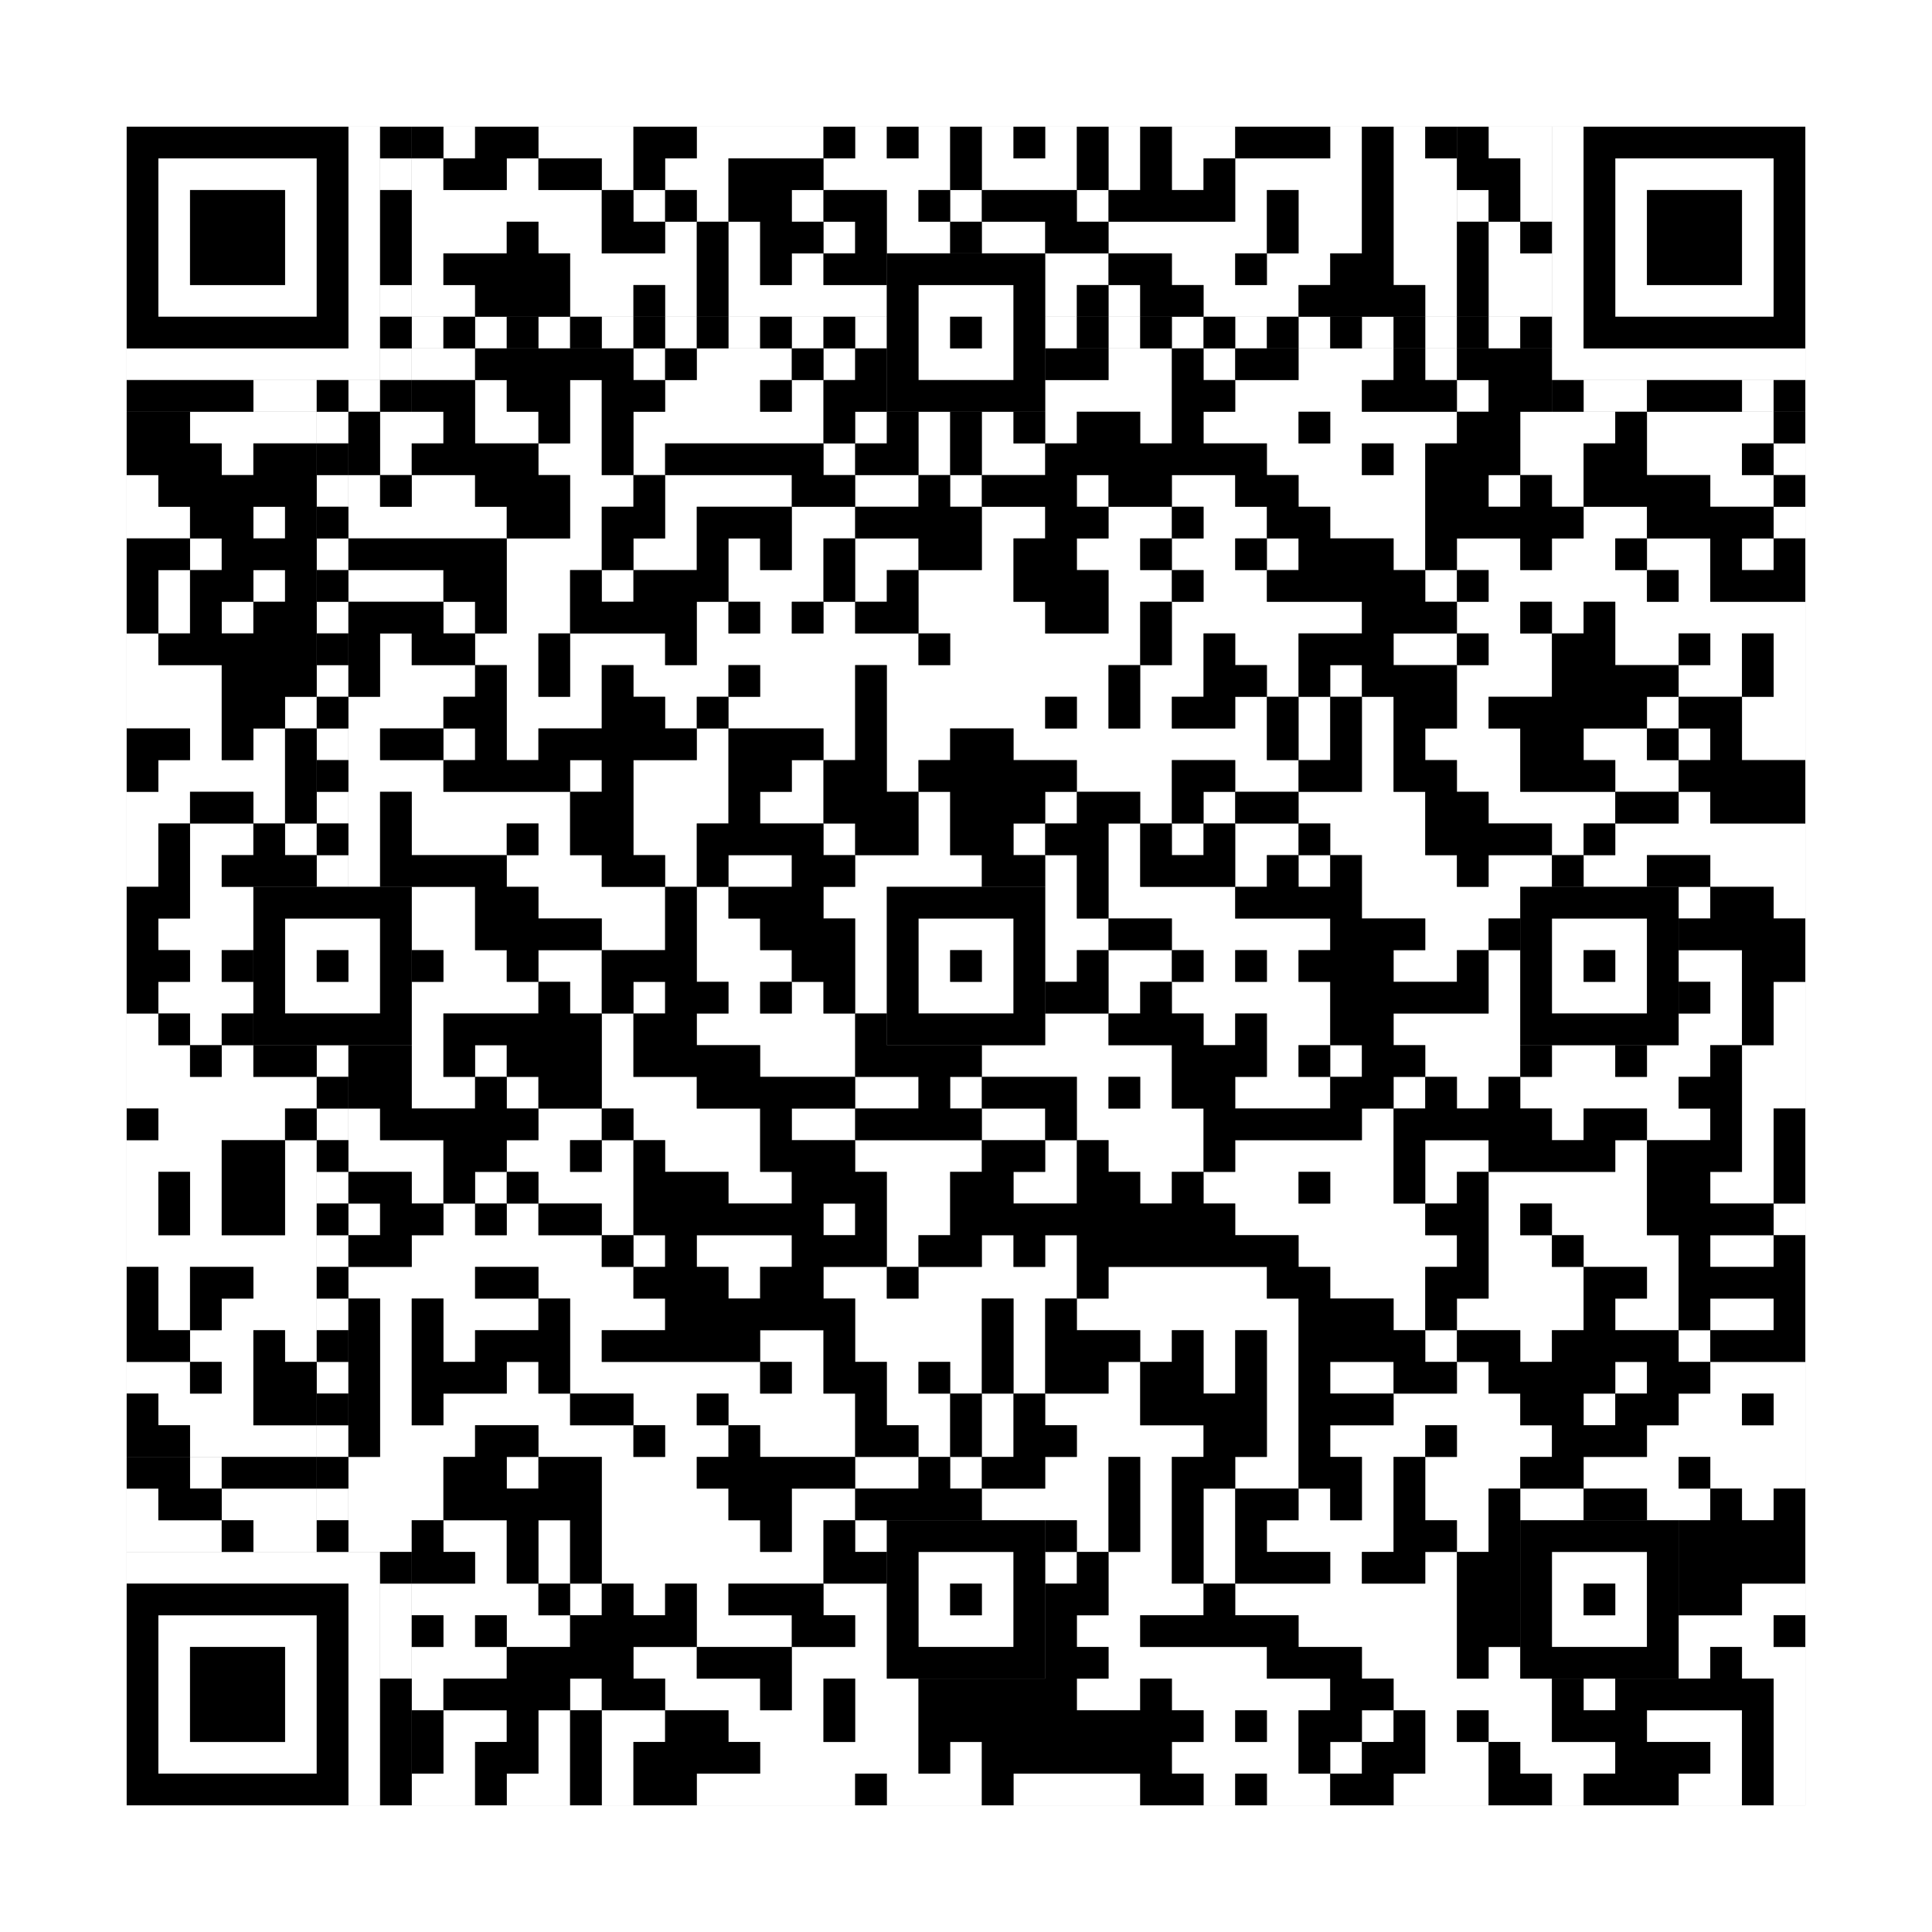 <svg xmlns="http://www.w3.org/2000/svg" version="1.1" width="305px" height="305px">
<rect width="100%" height="100%" fill="#808080" stroke="none"/>
<defs><style>rect{shape-rendering:crispEdges}</style></defs>
<path class="qr-4 " stroke="transparent" fill="#fff" fill-opacity="1" d="M70 20 h5 v5 h-5Z M85 20 h15 v5 h-15Z M110 20 h20 v5 h-20Z M135 20 h5 v5 h-5Z M145 20 h5 v5 h-5Z M155 20 h5 v5 h-5Z M165 20 h5 v5 h-5Z M175 20 h5 v5 h-5Z M185 20 h10 v5 h-10Z M210 20 h5 v5 h-5Z M220 20 h5 v5 h-5Z M65 25 h5 v5 h-5Z M80 25 h5 v5 h-5Z M95 25 h5 v5 h-5Z M105 25 h10 v5 h-10Z M130 25 h20 v5 h-20Z M155 25 h15 v5 h-15Z M175 25 h5 v5 h-5Z M185 25 h5 v5 h-5Z M195 25 h20 v5 h-20Z M220 25 h10 v5 h-10Z M65 30 h30 v5 h-30Z M100 30 h5 v5 h-5Z M110 30 h5 v5 h-5Z M125 30 h5 v5 h-5Z M140 30 h5 v5 h-5Z M150 30 h5 v5 h-5Z M170 30 h5 v5 h-5Z M195 30 h5 v5 h-5Z M205 30 h10 v5 h-10Z M220 30 h10 v5 h-10Z M65 35 h15 v5 h-15Z M85 35 h10 v5 h-10Z M105 35 h5 v5 h-5Z M115 35 h5 v5 h-5Z M130 35 h5 v5 h-5Z M140 35 h10 v5 h-10Z M155 35 h10 v5 h-10Z M175 35 h25 v5 h-25Z M205 35 h10 v5 h-10Z M220 35 h10 v5 h-10Z M65 40 h5 v5 h-5Z M90 40 h20 v5 h-20Z M115 40 h5 v5 h-5Z M125 40 h5 v5 h-5Z M165 40 h10 v5 h-10Z M185 40 h10 v5 h-10Z M200 40 h10 v5 h-10Z M220 40 h10 v5 h-10Z M65 45 h10 v5 h-10Z M90 45 h10 v5 h-10Z M105 45 h5 v5 h-5Z M115 45 h25 v5 h-25Z M165 45 h5 v5 h-5Z M175 45 h5 v5 h-5Z M190 45 h15 v5 h-15Z M225 45 h5 v5 h-5Z M65 55 h10 v5 h-10Z M100 55 h5 v5 h-5Z M110 55 h15 v5 h-15Z M130 55 h5 v5 h-5Z M175 55 h10 v5 h-10Z M190 55 h5 v5 h-5Z M205 55 h15 v5 h-15Z M225 55 h5 v5 h-5Z M75 60 h5 v5 h-5Z M90 60 h5 v5 h-5Z M105 60 h15 v5 h-15Z M125 60 h5 v5 h-5Z M165 60 h20 v5 h-20Z M195 60 h20 v5 h-20Z M230 60 h5 v5 h-5Z M30 65 h20 v5 h-20Z M60 65 h10 v5 h-10Z M75 65 h10 v5 h-10Z M90 65 h5 v5 h-5Z M100 65 h30 v5 h-30Z M135 65 h5 v5 h-5Z M145 65 h5 v5 h-5Z M155 65 h5 v5 h-5Z M165 65 h5 v5 h-5Z M180 65 h5 v5 h-5Z M190 65 h15 v5 h-15Z M210 65 h20 v5 h-20Z M240 65 h15 v5 h-15Z M260 65 h20 v5 h-20Z M35 70 h5 v5 h-5Z M60 70 h5 v5 h-5Z M85 70 h10 v5 h-10Z M100 70 h5 v5 h-5Z M130 70 h5 v5 h-5Z M145 70 h5 v5 h-5Z M155 70 h10 v5 h-10Z M200 70 h15 v5 h-15Z M220 70 h5 v5 h-5Z M240 70 h10 v5 h-10Z M260 70 h15 v5 h-15Z M280 70 h5 v5 h-5Z M20 75 h5 v5 h-5Z M55 75 h5 v5 h-5Z M65 75 h10 v5 h-10Z M90 75 h10 v5 h-10Z M105 75 h20 v5 h-20Z M135 75 h10 v5 h-10Z M150 75 h5 v5 h-5Z M170 75 h5 v5 h-5Z M185 75 h10 v5 h-10Z M205 75 h20 v5 h-20Z M235 75 h5 v5 h-5Z M245 75 h5 v5 h-5Z M270 75 h10 v5 h-10Z M20 80 h10 v5 h-10Z M40 80 h5 v5 h-5Z M55 80 h25 v5 h-25Z M90 80 h5 v5 h-5Z M105 80 h5 v5 h-5Z M125 80 h10 v5 h-10Z M155 80 h10 v5 h-10Z M175 80 h10 v5 h-10Z M190 80 h10 v5 h-10Z M210 80 h15 v5 h-15Z M250 80 h10 v5 h-10Z M280 80 h5 v5 h-5Z M30 85 h5 v5 h-5Z M80 85 h15 v5 h-15Z M100 85 h10 v5 h-10Z M115 85 h5 v5 h-5Z M125 85 h5 v5 h-5Z M135 85 h10 v5 h-10Z M155 85 h5 v5 h-5Z M170 85 h10 v5 h-10Z M185 85 h10 v5 h-10Z M200 85 h5 v5 h-5Z M220 85 h5 v5 h-5Z M230 85 h10 v5 h-10Z M245 85 h10 v5 h-10Z M260 85 h10 v5 h-10Z M275 85 h5 v5 h-5Z M25 90 h5 v5 h-5Z M40 90 h5 v5 h-5Z M55 90 h15 v5 h-15Z M80 90 h10 v5 h-10Z M95 90 h5 v5 h-5Z M115 90 h15 v5 h-15Z M135 90 h5 v5 h-5Z M145 90 h15 v5 h-15Z M175 90 h10 v5 h-10Z M190 90 h10 v5 h-10Z M225 90 h5 v5 h-5Z M235 90 h25 v5 h-25Z M265 90 h5 v5 h-5Z M25 95 h5 v5 h-5Z M35 95 h5 v5 h-5Z M70 95 h5 v5 h-5Z M80 95 h10 v5 h-10Z M110 95 h5 v5 h-5Z M120 95 h5 v5 h-5Z M130 95 h5 v5 h-5Z M145 95 h20 v5 h-20Z M175 95 h5 v5 h-5Z M185 95 h30 v5 h-30Z M230 95 h10 v5 h-10Z M245 95 h5 v5 h-5Z M255 95 h30 v5 h-30Z M20 100 h5 v5 h-5Z M60 100 h5 v5 h-5Z M75 100 h10 v5 h-10Z M90 100 h15 v5 h-15Z M110 100 h35 v5 h-35Z M150 100 h30 v5 h-30Z M185 100 h5 v5 h-5Z M195 100 h10 v5 h-10Z M220 100 h10 v5 h-10Z M235 100 h10 v5 h-10Z M255 100 h10 v5 h-10Z M270 100 h5 v5 h-5Z M280 100 h5 v5 h-5Z M20 105 h15 v5 h-15Z M60 105 h15 v5 h-15Z M80 105 h5 v5 h-5Z M90 105 h5 v5 h-5Z M100 105 h15 v5 h-15Z M120 105 h15 v5 h-15Z M140 105 h35 v5 h-35Z M180 105 h10 v5 h-10Z M200 105 h5 v5 h-5Z M210 105 h5 v5 h-5Z M230 105 h15 v5 h-15Z M265 105 h10 v5 h-10Z M280 105 h5 v5 h-5Z M20 110 h15 v5 h-15Z M45 110 h5 v5 h-5Z M55 110 h15 v5 h-15Z M80 110 h15 v5 h-15Z M105 110 h5 v5 h-5Z M115 110 h20 v5 h-20Z M140 110 h25 v5 h-25Z M170 110 h5 v5 h-5Z M180 110 h5 v5 h-5Z M195 110 h5 v5 h-5Z M205 110 h5 v5 h-5Z M215 110 h5 v5 h-5Z M230 110 h5 v5 h-5Z M260 110 h5 v5 h-5Z M275 110 h10 v5 h-10Z M30 115 h5 v5 h-5Z M40 115 h5 v5 h-5Z M55 115 h5 v5 h-5Z M70 115 h5 v5 h-5Z M80 115 h5 v5 h-5Z M110 115 h5 v5 h-5Z M130 115 h5 v5 h-5Z M140 115 h10 v5 h-10Z M160 115 h40 v5 h-40Z M205 115 h5 v5 h-5Z M215 115 h5 v5 h-5Z M225 115 h15 v5 h-15Z M250 115 h10 v5 h-10Z M265 115 h5 v5 h-5Z M275 115 h10 v5 h-10Z M25 120 h20 v5 h-20Z M55 120 h15 v5 h-15Z M90 120 h5 v5 h-5Z M100 120 h15 v5 h-15Z M125 120 h5 v5 h-5Z M140 120 h5 v5 h-5Z M170 120 h15 v5 h-15Z M195 120 h10 v5 h-10Z M215 120 h5 v5 h-5Z M230 120 h10 v5 h-10Z M255 120 h10 v5 h-10Z M20 125 h10 v5 h-10Z M40 125 h5 v5 h-5Z M55 125 h5 v5 h-5Z M65 125 h25 v5 h-25Z M100 125 h15 v5 h-15Z M120 125 h10 v5 h-10Z M145 125 h5 v5 h-5Z M165 125 h5 v5 h-5Z M180 125 h5 v5 h-5Z M190 125 h5 v5 h-5Z M205 125 h20 v5 h-20Z M235 125 h20 v5 h-20Z M265 125 h5 v5 h-5Z M20 130 h5 v5 h-5Z M30 130 h10 v5 h-10Z M45 130 h5 v5 h-5Z M55 130 h5 v5 h-5Z M65 130 h15 v5 h-15Z M85 130 h5 v5 h-5Z M100 130 h10 v5 h-10Z M130 130 h5 v5 h-5Z M145 130 h5 v5 h-5Z M160 130 h5 v5 h-5Z M175 130 h5 v5 h-5Z M185 130 h5 v5 h-5Z M195 130 h10 v5 h-10Z M210 130 h15 v5 h-15Z M245 130 h5 v5 h-5Z M255 130 h30 v5 h-30Z M20 135 h5 v5 h-5Z M30 135 h5 v5 h-5Z M55 135 h5 v5 h-5Z M80 135 h15 v5 h-15Z M105 135 h5 v5 h-5Z M115 135 h10 v5 h-10Z M135 135 h20 v5 h-20Z M165 135 h5 v5 h-5Z M175 135 h5 v5 h-5Z M195 135 h5 v5 h-5Z M205 135 h5 v5 h-5Z M215 135 h15 v5 h-15Z M235 135 h10 v5 h-10Z M250 135 h10 v5 h-10Z M270 135 h15 v5 h-15Z M30 140 h10 v5 h-10Z M65 140 h10 v5 h-10Z M85 140 h20 v5 h-20Z M110 140 h5 v5 h-5Z M130 140 h10 v5 h-10Z M165 140 h5 v5 h-5Z M175 140 h20 v5 h-20Z M215 140 h25 v5 h-25Z M265 140 h5 v5 h-5Z M280 140 h5 v5 h-5Z M25 145 h15 v5 h-15Z M65 145 h10 v5 h-10Z M95 145 h10 v5 h-10Z M110 145 h10 v5 h-10Z M135 145 h5 v5 h-5Z M165 145 h10 v5 h-10Z M185 145 h25 v5 h-25Z M225 145 h10 v5 h-10Z M30 150 h5 v5 h-5Z M70 150 h10 v5 h-10Z M85 150 h10 v5 h-10Z M110 150 h15 v5 h-15Z M135 150 h5 v5 h-5Z M165 150 h5 v5 h-5Z M175 150 h10 v5 h-10Z M190 150 h5 v5 h-5Z M200 150 h5 v5 h-5Z M220 150 h10 v5 h-10Z M235 150 h5 v5 h-5Z M265 150 h10 v5 h-10Z M25 155 h15 v5 h-15Z M65 155 h20 v5 h-20Z M90 155 h5 v5 h-5Z M100 155 h5 v5 h-5Z M115 155 h5 v5 h-5Z M125 155 h5 v5 h-5Z M135 155 h5 v5 h-5Z M175 155 h5 v5 h-5Z M185 155 h25 v5 h-25Z M235 155 h5 v5 h-5Z M270 155 h5 v5 h-5Z M280 155 h5 v5 h-5Z M20 160 h5 v5 h-5Z M30 160 h5 v5 h-5Z M65 160 h5 v5 h-5Z M95 160 h5 v5 h-5Z M110 160 h25 v5 h-25Z M165 160 h10 v5 h-10Z M190 160 h5 v5 h-5Z M200 160 h10 v5 h-10Z M220 160 h20 v5 h-20Z M265 160 h10 v5 h-10Z M280 160 h5 v5 h-5Z M20 165 h10 v5 h-10Z M35 165 h5 v5 h-5Z M65 165 h5 v5 h-5Z M75 165 h5 v5 h-5Z M95 165 h5 v5 h-5Z M120 165 h15 v5 h-15Z M155 165 h30 v5 h-30Z M200 165 h5 v5 h-5Z M210 165 h5 v5 h-5Z M225 165 h15 v5 h-15Z M245 165 h10 v5 h-10Z M260 165 h10 v5 h-10Z M275 165 h10 v5 h-10Z M20 170 h30 v5 h-30Z M65 170 h10 v5 h-10Z M80 170 h5 v5 h-5Z M95 170 h15 v5 h-15Z M135 170 h10 v5 h-10Z M150 170 h5 v5 h-5Z M170 170 h5 v5 h-5Z M180 170 h5 v5 h-5Z M195 170 h15 v5 h-15Z M220 170 h5 v5 h-5Z M230 170 h5 v5 h-5Z M240 170 h25 v5 h-25Z M275 170 h10 v5 h-10Z M25 175 h20 v5 h-20Z M55 175 h5 v5 h-5Z M85 175 h10 v5 h-10Z M100 175 h20 v5 h-20Z M125 175 h10 v5 h-10Z M155 175 h10 v5 h-10Z M170 175 h20 v5 h-20Z M215 175 h5 v5 h-5Z M245 175 h5 v5 h-5Z M260 175 h10 v5 h-10Z M275 175 h5 v5 h-5Z M20 180 h15 v5 h-15Z M45 180 h5 v5 h-5Z M55 180 h15 v5 h-15Z M80 180 h10 v5 h-10Z M95 180 h5 v5 h-5Z M105 180 h15 v5 h-15Z M135 180 h20 v5 h-20Z M165 180 h5 v5 h-5Z M175 180 h15 v5 h-15Z M195 180 h25 v5 h-25Z M225 180 h10 v5 h-10Z M255 180 h5 v5 h-5Z M275 180 h5 v5 h-5Z M20 185 h5 v5 h-5Z M30 185 h5 v5 h-5Z M45 185 h5 v5 h-5Z M65 185 h5 v5 h-5Z M75 185 h5 v5 h-5Z M85 185 h15 v5 h-15Z M115 185 h10 v5 h-10Z M140 185 h10 v5 h-10Z M160 185 h10 v5 h-10Z M180 185 h5 v5 h-5Z M190 185 h15 v5 h-15Z M210 185 h10 v5 h-10Z M225 185 h5 v5 h-5Z M235 185 h25 v5 h-25Z M270 185 h10 v5 h-10Z M20 190 h5 v5 h-5Z M30 190 h5 v5 h-5Z M45 190 h5 v5 h-5Z M55 190 h5 v5 h-5Z M70 190 h5 v5 h-5Z M80 190 h5 v5 h-5Z M95 190 h5 v5 h-5Z M130 190 h5 v5 h-5Z M140 190 h10 v5 h-10Z M195 190 h30 v5 h-30Z M235 190 h5 v5 h-5Z M245 190 h15 v5 h-15Z M280 190 h5 v5 h-5Z M20 195 h30 v5 h-30Z M65 195 h30 v5 h-30Z M100 195 h5 v5 h-5Z M110 195 h15 v5 h-15Z M140 195 h5 v5 h-5Z M155 195 h5 v5 h-5Z M165 195 h5 v5 h-5Z M205 195 h25 v5 h-25Z M235 195 h10 v5 h-10Z M250 195 h15 v5 h-15Z M270 195 h10 v5 h-10Z M25 200 h5 v5 h-5Z M40 200 h10 v5 h-10Z M55 200 h20 v5 h-20Z M85 200 h15 v5 h-15Z M115 200 h5 v5 h-5Z M130 200 h10 v5 h-10Z M145 200 h25 v5 h-25Z M175 200 h25 v5 h-25Z M210 200 h15 v5 h-15Z M235 200 h15 v5 h-15Z M260 200 h5 v5 h-5Z M25 205 h5 v5 h-5Z M35 205 h15 v5 h-15Z M60 205 h5 v5 h-5Z M70 205 h15 v5 h-15Z M90 205 h15 v5 h-15Z M135 205 h20 v5 h-20Z M160 205 h5 v5 h-5Z M170 205 h35 v5 h-35Z M220 205 h5 v5 h-5Z M230 205 h20 v5 h-20Z M255 205 h10 v5 h-10Z M270 205 h10 v5 h-10Z M30 210 h10 v5 h-10Z M45 210 h5 v5 h-5Z M60 210 h5 v5 h-5Z M70 210 h5 v5 h-5Z M90 210 h5 v5 h-5Z M120 210 h10 v5 h-10Z M135 210 h20 v5 h-20Z M160 210 h5 v5 h-5Z M180 210 h5 v5 h-5Z M190 210 h5 v5 h-5Z M200 210 h5 v5 h-5Z M225 210 h5 v5 h-5Z M240 210 h5 v5 h-5Z M265 210 h5 v5 h-5Z M20 215 h10 v5 h-10Z M35 215 h5 v5 h-5Z M60 215 h5 v5 h-5Z M80 215 h5 v5 h-5Z M90 215 h30 v5 h-30Z M125 215 h5 v5 h-5Z M140 215 h5 v5 h-5Z M150 215 h5 v5 h-5Z M160 215 h5 v5 h-5Z M175 215 h5 v5 h-5Z M190 215 h5 v5 h-5Z M200 215 h5 v5 h-5Z M210 215 h10 v5 h-10Z M230 215 h5 v5 h-5Z M255 215 h5 v5 h-5Z M270 215 h15 v5 h-15Z M25 220 h15 v5 h-15Z M60 220 h5 v5 h-5Z M70 220 h20 v5 h-20Z M100 220 h10 v5 h-10Z M115 220 h20 v5 h-20Z M140 220 h10 v5 h-10Z M155 220 h5 v5 h-5Z M165 220 h15 v5 h-15Z M200 220 h5 v5 h-5Z M220 220 h20 v5 h-20Z M250 220 h5 v5 h-5Z M265 220 h10 v5 h-10Z M280 220 h5 v5 h-5Z M30 225 h20 v5 h-20Z M60 225 h15 v5 h-15Z M85 225 h15 v5 h-15Z M105 225 h10 v5 h-10Z M120 225 h15 v5 h-15Z M145 225 h5 v5 h-5Z M155 225 h5 v5 h-5Z M170 225 h20 v5 h-20Z M200 225 h5 v5 h-5Z M210 225 h15 v5 h-15Z M230 225 h15 v5 h-15Z M260 225 h25 v5 h-25Z M55 230 h15 v5 h-15Z M80 230 h5 v5 h-5Z M95 230 h15 v5 h-15Z M135 230 h10 v5 h-10Z M150 230 h5 v5 h-5Z M165 230 h10 v5 h-10Z M180 230 h5 v5 h-5Z M195 230 h10 v5 h-10Z M215 230 h5 v5 h-5Z M225 230 h15 v5 h-15Z M250 230 h15 v5 h-15Z M270 230 h15 v5 h-15Z M55 235 h15 v5 h-15Z M95 235 h20 v5 h-20Z M125 235 h10 v5 h-10Z M155 235 h20 v5 h-20Z M180 235 h5 v5 h-5Z M190 235 h5 v5 h-5Z M205 235 h5 v5 h-5Z M215 235 h5 v5 h-5Z M225 235 h10 v5 h-10Z M240 235 h10 v5 h-10Z M260 235 h10 v5 h-10Z M275 235 h5 v5 h-5Z M55 240 h10 v5 h-10Z M70 240 h10 v5 h-10Z M85 240 h5 v5 h-5Z M95 240 h25 v5 h-25Z M125 240 h5 v5 h-5Z M135 240 h5 v5 h-5Z M170 240 h5 v5 h-5Z M180 240 h5 v5 h-5Z M190 240 h5 v5 h-5Z M200 240 h20 v5 h-20Z M230 240 h5 v5 h-5Z M75 245 h5 v5 h-5Z M85 245 h5 v5 h-5Z M95 245 h35 v5 h-35Z M165 245 h5 v5 h-5Z M175 245 h10 v5 h-10Z M190 245 h5 v5 h-5Z M210 245 h5 v5 h-5Z M225 245 h5 v5 h-5Z M65 250 h20 v5 h-20Z M90 250 h5 v5 h-5Z M100 250 h5 v5 h-5Z M110 250 h5 v5 h-5Z M130 250 h10 v5 h-10Z M175 250 h15 v5 h-15Z M195 250 h35 v5 h-35Z M275 250 h10 v5 h-10Z M70 255 h5 v5 h-5Z M80 255 h10 v5 h-10Z M110 255 h15 v5 h-15Z M135 255 h5 v5 h-5Z M170 255 h10 v5 h-10Z M205 255 h25 v5 h-25Z M265 255 h15 v5 h-15Z M65 260 h15 v5 h-15Z M100 260 h10 v5 h-10Z M125 260 h15 v5 h-15Z M175 260 h25 v5 h-25Z M215 260 h15 v5 h-15Z M235 260 h5 v5 h-5Z M265 260 h5 v5 h-5Z M275 260 h10 v5 h-10Z M65 265 h5 v5 h-5Z M90 265 h5 v5 h-5Z M105 265 h15 v5 h-15Z M125 265 h5 v5 h-5Z M135 265 h10 v5 h-10Z M170 265 h10 v5 h-10Z M185 265 h25 v5 h-25Z M220 265 h25 v5 h-25Z M250 265 h5 v5 h-5Z M280 265 h5 v5 h-5Z M70 270 h10 v5 h-10Z M85 270 h5 v5 h-5Z M95 270 h10 v5 h-10Z M115 270 h15 v5 h-15Z M135 270 h10 v5 h-10Z M190 270 h5 v5 h-5Z M200 270 h5 v5 h-5Z M215 270 h5 v5 h-5Z M225 270 h5 v5 h-5Z M235 270 h10 v5 h-10Z M260 270 h15 v5 h-15Z M280 270 h5 v5 h-5Z M70 275 h5 v5 h-5Z M85 275 h5 v5 h-5Z M95 275 h5 v5 h-5Z M120 275 h25 v5 h-25Z M150 275 h5 v5 h-5Z M185 275 h20 v5 h-20Z M210 275 h5 v5 h-5Z M225 275 h10 v5 h-10Z M240 275 h15 v5 h-15Z M270 275 h5 v5 h-5Z M280 275 h5 v5 h-5Z M65 280 h10 v5 h-10Z M80 280 h10 v5 h-10Z M95 280 h5 v5 h-5Z M110 280 h25 v5 h-25Z M140 280 h15 v5 h-15Z M160 280 h20 v5 h-20Z M190 280 h5 v5 h-5Z M200 280 h10 v5 h-10Z M220 280 h15 v5 h-15Z M245 280 h5 v5 h-5Z M265 280 h10 v5 h-10Z M280 280 h5 v5 h-5Z " /><path class="qr-6 " stroke="transparent" fill="#fff" fill-opacity="1" d="M25 25 h25 v5 h-25Z M255 25 h25 v5 h-25Z M25 30 h5 v5 h-5Z M45 30 h5 v5 h-5Z M255 30 h5 v5 h-5Z M275 30 h5 v5 h-5Z M25 35 h5 v5 h-5Z M45 35 h5 v5 h-5Z M255 35 h5 v5 h-5Z M275 35 h5 v5 h-5Z M25 40 h5 v5 h-5Z M45 40 h5 v5 h-5Z M255 40 h5 v5 h-5Z M275 40 h5 v5 h-5Z M25 45 h25 v5 h-25Z M255 45 h25 v5 h-25Z M25 255 h25 v5 h-25Z M25 260 h5 v5 h-5Z M45 260 h5 v5 h-5Z M25 265 h5 v5 h-5Z M45 265 h5 v5 h-5Z M25 270 h5 v5 h-5Z M45 270 h5 v5 h-5Z M25 275 h25 v5 h-25Z " /><path class="qr-8 " stroke="transparent" fill="#fff" fill-opacity="1" d="M55 20 h5 v5 h-5Z M245 20 h5 v5 h-5Z M55 25 h5 v5 h-5Z M245 25 h5 v5 h-5Z M55 30 h5 v5 h-5Z M245 30 h5 v5 h-5Z M55 35 h5 v5 h-5Z M245 35 h5 v5 h-5Z M55 40 h5 v5 h-5Z M245 40 h5 v5 h-5Z M55 45 h5 v5 h-5Z M245 45 h5 v5 h-5Z M55 50 h5 v5 h-5Z M245 50 h5 v5 h-5Z M20 55 h40 v5 h-40Z M245 55 h40 v5 h-40Z M20 245 h40 v5 h-40Z M55 250 h5 v5 h-5Z M55 255 h5 v5 h-5Z M55 260 h5 v5 h-5Z M55 265 h5 v5 h-5Z M55 270 h5 v5 h-5Z M55 275 h5 v5 h-5Z M55 280 h5 v5 h-5Z " /><path class="qr-10 " stroke="transparent" fill="#fff" fill-opacity="1" d="M145 45 h15 v5 h-15Z M145 50 h5 v5 h-5Z M155 50 h5 v5 h-5Z M145 55 h15 v5 h-15Z M45 145 h15 v5 h-15Z M145 145 h15 v5 h-15Z M245 145 h15 v5 h-15Z M45 150 h5 v5 h-5Z M55 150 h5 v5 h-5Z M145 150 h5 v5 h-5Z M155 150 h5 v5 h-5Z M245 150 h5 v5 h-5Z M255 150 h5 v5 h-5Z M45 155 h15 v5 h-15Z M145 155 h15 v5 h-15Z M245 155 h15 v5 h-15Z M145 245 h15 v5 h-15Z M245 245 h15 v5 h-15Z M145 250 h5 v5 h-5Z M155 250 h5 v5 h-5Z M245 250 h5 v5 h-5Z M255 250 h5 v5 h-5Z M145 255 h15 v5 h-15Z M245 255 h15 v5 h-15Z " /><path class="qr-12 " stroke="transparent" fill="#fff" fill-opacity="1" d="M65 50 h5 v5 h-5Z M75 50 h5 v5 h-5Z M85 50 h5 v5 h-5Z M95 50 h5 v5 h-5Z M105 50 h5 v5 h-5Z M115 50 h5 v5 h-5Z M125 50 h5 v5 h-5Z M135 50 h5 v5 h-5Z M165 50 h5 v5 h-5Z M175 50 h5 v5 h-5Z M185 50 h5 v5 h-5Z M195 50 h5 v5 h-5Z M205 50 h5 v5 h-5Z M215 50 h5 v5 h-5Z M225 50 h5 v5 h-5Z M235 50 h5 v5 h-5Z M50 65 h5 v5 h-5Z M50 75 h5 v5 h-5Z M50 85 h5 v5 h-5Z M50 95 h5 v5 h-5Z M50 105 h5 v5 h-5Z M50 115 h5 v5 h-5Z M50 125 h5 v5 h-5Z M50 135 h5 v5 h-5Z M50 165 h5 v5 h-5Z M50 175 h5 v5 h-5Z M50 185 h5 v5 h-5Z M50 195 h5 v5 h-5Z M50 205 h5 v5 h-5Z M50 215 h5 v5 h-5Z M50 225 h5 v5 h-5Z M50 235 h5 v5 h-5Z " /><path class="qr-14 " stroke="transparent" fill="#fff" fill-opacity="1" d="M60 25 h5 v5 h-5Z M60 45 h5 v5 h-5Z M60 55 h5 v5 h-5Z M40 60 h10 v5 h-10Z M55 60 h5 v5 h-5Z M250 60 h10 v5 h-10Z M275 60 h5 v5 h-5Z M60 250 h5 v5 h-5Z M60 255 h5 v5 h-5Z M60 260 h5 v5 h-5Z " /><path class="qr-16 " stroke="transparent" fill="#fff" fill-opacity="1" d="M235 20 h10 v5 h-10Z M240 25 h5 v5 h-5Z M230 30 h5 v5 h-5Z M240 30 h5 v5 h-5Z M235 35 h5 v5 h-5Z M235 40 h10 v5 h-10Z M235 45 h10 v5 h-10Z M30 230 h5 v5 h-5Z M20 235 h5 v5 h-5Z M35 235 h15 v5 h-15Z M20 240 h15 v5 h-15Z M40 240 h10 v5 h-10Z " /><path class="qr-18 " stroke="transparent" fill="#fff" fill-opacity="1" d="M0 0 h305 v5 h-305Z M0 5 h305 v5 h-305Z M0 10 h305 v5 h-305Z M0 15 h305 v5 h-305Z M0 20 h20 v5 h-20Z M285 20 h20 v5 h-20Z M0 25 h20 v5 h-20Z M285 25 h20 v5 h-20Z M0 30 h20 v5 h-20Z M285 30 h20 v5 h-20Z M0 35 h20 v5 h-20Z M285 35 h20 v5 h-20Z M0 40 h20 v5 h-20Z M285 40 h20 v5 h-20Z M0 45 h20 v5 h-20Z M285 45 h20 v5 h-20Z M0 50 h20 v5 h-20Z M285 50 h20 v5 h-20Z M0 55 h20 v5 h-20Z M285 55 h20 v5 h-20Z M0 60 h20 v5 h-20Z M285 60 h20 v5 h-20Z M0 65 h20 v5 h-20Z M285 65 h20 v5 h-20Z M0 70 h20 v5 h-20Z M285 70 h20 v5 h-20Z M0 75 h20 v5 h-20Z M285 75 h20 v5 h-20Z M0 80 h20 v5 h-20Z M285 80 h20 v5 h-20Z M0 85 h20 v5 h-20Z M285 85 h20 v5 h-20Z M0 90 h20 v5 h-20Z M285 90 h20 v5 h-20Z M0 95 h20 v5 h-20Z M285 95 h20 v5 h-20Z M0 100 h20 v5 h-20Z M285 100 h20 v5 h-20Z M0 105 h20 v5 h-20Z M285 105 h20 v5 h-20Z M0 110 h20 v5 h-20Z M285 110 h20 v5 h-20Z M0 115 h20 v5 h-20Z M285 115 h20 v5 h-20Z M0 120 h20 v5 h-20Z M285 120 h20 v5 h-20Z M0 125 h20 v5 h-20Z M285 125 h20 v5 h-20Z M0 130 h20 v5 h-20Z M285 130 h20 v5 h-20Z M0 135 h20 v5 h-20Z M285 135 h20 v5 h-20Z M0 140 h20 v5 h-20Z M285 140 h20 v5 h-20Z M0 145 h20 v5 h-20Z M285 145 h20 v5 h-20Z M0 150 h20 v5 h-20Z M285 150 h20 v5 h-20Z M0 155 h20 v5 h-20Z M285 155 h20 v5 h-20Z M0 160 h20 v5 h-20Z M285 160 h20 v5 h-20Z M0 165 h20 v5 h-20Z M285 165 h20 v5 h-20Z M0 170 h20 v5 h-20Z M285 170 h20 v5 h-20Z M0 175 h20 v5 h-20Z M285 175 h20 v5 h-20Z M0 180 h20 v5 h-20Z M285 180 h20 v5 h-20Z M0 185 h20 v5 h-20Z M285 185 h20 v5 h-20Z M0 190 h20 v5 h-20Z M285 190 h20 v5 h-20Z M0 195 h20 v5 h-20Z M285 195 h20 v5 h-20Z M0 200 h20 v5 h-20Z M285 200 h20 v5 h-20Z M0 205 h20 v5 h-20Z M285 205 h20 v5 h-20Z M0 210 h20 v5 h-20Z M285 210 h20 v5 h-20Z M0 215 h20 v5 h-20Z M285 215 h20 v5 h-20Z M0 220 h20 v5 h-20Z M285 220 h20 v5 h-20Z M0 225 h20 v5 h-20Z M285 225 h20 v5 h-20Z M0 230 h20 v5 h-20Z M285 230 h20 v5 h-20Z M0 235 h20 v5 h-20Z M285 235 h20 v5 h-20Z M0 240 h20 v5 h-20Z M285 240 h20 v5 h-20Z M0 245 h20 v5 h-20Z M285 245 h20 v5 h-20Z M0 250 h20 v5 h-20Z M285 250 h20 v5 h-20Z M0 255 h20 v5 h-20Z M285 255 h20 v5 h-20Z M0 260 h20 v5 h-20Z M285 260 h20 v5 h-20Z M0 265 h20 v5 h-20Z M285 265 h20 v5 h-20Z M0 270 h20 v5 h-20Z M285 270 h20 v5 h-20Z M0 275 h20 v5 h-20Z M285 275 h20 v5 h-20Z M0 280 h20 v5 h-20Z M285 280 h20 v5 h-20Z M0 285 h305 v5 h-305Z M0 290 h305 v5 h-305Z M0 295 h305 v5 h-305Z M0 300 h305 v5 h-305Z " /><path class="qr-512 " stroke="transparent" fill="#000" fill-opacity="1" d="M60 245 h5 v5 h-5Z " /><path class="qr-1024 " stroke="transparent" fill="#000" fill-opacity="1" d="M65 20 h5 v5 h-5Z M75 20 h10 v5 h-10Z M100 20 h10 v5 h-10Z M130 20 h5 v5 h-5Z M140 20 h5 v5 h-5Z M150 20 h5 v5 h-5Z M160 20 h5 v5 h-5Z M170 20 h5 v5 h-5Z M180 20 h5 v5 h-5Z M195 20 h15 v5 h-15Z M215 20 h5 v5 h-5Z M225 20 h5 v5 h-5Z M70 25 h10 v5 h-10Z M85 25 h10 v5 h-10Z M100 25 h5 v5 h-5Z M115 25 h15 v5 h-15Z M150 25 h5 v5 h-5Z M170 25 h5 v5 h-5Z M180 25 h5 v5 h-5Z M190 25 h5 v5 h-5Z M215 25 h5 v5 h-5Z M95 30 h5 v5 h-5Z M105 30 h5 v5 h-5Z M115 30 h10 v5 h-10Z M130 30 h10 v5 h-10Z M145 30 h5 v5 h-5Z M155 30 h15 v5 h-15Z M175 30 h20 v5 h-20Z M200 30 h5 v5 h-5Z M215 30 h5 v5 h-5Z M80 35 h5 v5 h-5Z M95 35 h10 v5 h-10Z M110 35 h5 v5 h-5Z M120 35 h10 v5 h-10Z M135 35 h5 v5 h-5Z M150 35 h5 v5 h-5Z M165 35 h10 v5 h-10Z M200 35 h5 v5 h-5Z M215 35 h5 v5 h-5Z M70 40 h20 v5 h-20Z M110 40 h5 v5 h-5Z M120 40 h5 v5 h-5Z M130 40 h10 v5 h-10Z M175 40 h10 v5 h-10Z M195 40 h5 v5 h-5Z M210 40 h10 v5 h-10Z M75 45 h15 v5 h-15Z M100 45 h5 v5 h-5Z M110 45 h5 v5 h-5Z M170 45 h5 v5 h-5Z M180 45 h10 v5 h-10Z M205 45 h20 v5 h-20Z M75 55 h25 v5 h-25Z M105 55 h5 v5 h-5Z M125 55 h5 v5 h-5Z M135 55 h5 v5 h-5Z M165 55 h10 v5 h-10Z M185 55 h5 v5 h-5Z M195 55 h10 v5 h-10Z M220 55 h5 v5 h-5Z M230 55 h15 v5 h-15Z M65 60 h10 v5 h-10Z M80 60 h10 v5 h-10Z M95 60 h10 v5 h-10Z M120 60 h5 v5 h-5Z M130 60 h10 v5 h-10Z M185 60 h10 v5 h-10Z M215 60 h15 v5 h-15Z M235 60 h10 v5 h-10Z M20 65 h10 v5 h-10Z M55 65 h5 v5 h-5Z M70 65 h5 v5 h-5Z M85 65 h5 v5 h-5Z M95 65 h5 v5 h-5Z M130 65 h5 v5 h-5Z M140 65 h5 v5 h-5Z M150 65 h5 v5 h-5Z M160 65 h5 v5 h-5Z M170 65 h10 v5 h-10Z M185 65 h5 v5 h-5Z M205 65 h5 v5 h-5Z M230 65 h10 v5 h-10Z M255 65 h5 v5 h-5Z M280 65 h5 v5 h-5Z M20 70 h15 v5 h-15Z M40 70 h10 v5 h-10Z M55 70 h5 v5 h-5Z M65 70 h20 v5 h-20Z M95 70 h5 v5 h-5Z M105 70 h25 v5 h-25Z M135 70 h10 v5 h-10Z M150 70 h5 v5 h-5Z M165 70 h35 v5 h-35Z M215 70 h5 v5 h-5Z M225 70 h15 v5 h-15Z M250 70 h10 v5 h-10Z M275 70 h5 v5 h-5Z M25 75 h25 v5 h-25Z M60 75 h5 v5 h-5Z M75 75 h15 v5 h-15Z M100 75 h5 v5 h-5Z M125 75 h10 v5 h-10Z M145 75 h5 v5 h-5Z M155 75 h15 v5 h-15Z M175 75 h10 v5 h-10Z M195 75 h10 v5 h-10Z M225 75 h10 v5 h-10Z M240 75 h5 v5 h-5Z M250 75 h20 v5 h-20Z M280 75 h5 v5 h-5Z M30 80 h10 v5 h-10Z M45 80 h5 v5 h-5Z M80 80 h10 v5 h-10Z M95 80 h10 v5 h-10Z M110 80 h15 v5 h-15Z M135 80 h20 v5 h-20Z M165 80 h10 v5 h-10Z M185 80 h5 v5 h-5Z M200 80 h10 v5 h-10Z M225 80 h25 v5 h-25Z M260 80 h20 v5 h-20Z M20 85 h10 v5 h-10Z M35 85 h15 v5 h-15Z M55 85 h25 v5 h-25Z M95 85 h5 v5 h-5Z M110 85 h5 v5 h-5Z M120 85 h5 v5 h-5Z M130 85 h5 v5 h-5Z M145 85 h10 v5 h-10Z M160 85 h10 v5 h-10Z M180 85 h5 v5 h-5Z M195 85 h5 v5 h-5Z M205 85 h15 v5 h-15Z M225 85 h5 v5 h-5Z M240 85 h5 v5 h-5Z M255 85 h5 v5 h-5Z M270 85 h5 v5 h-5Z M280 85 h5 v5 h-5Z M20 90 h5 v5 h-5Z M30 90 h10 v5 h-10Z M45 90 h5 v5 h-5Z M70 90 h10 v5 h-10Z M90 90 h5 v5 h-5Z M100 90 h15 v5 h-15Z M130 90 h5 v5 h-5Z M140 90 h5 v5 h-5Z M160 90 h15 v5 h-15Z M185 90 h5 v5 h-5Z M200 90 h25 v5 h-25Z M230 90 h5 v5 h-5Z M260 90 h5 v5 h-5Z M270 90 h15 v5 h-15Z M20 95 h5 v5 h-5Z M30 95 h5 v5 h-5Z M40 95 h10 v5 h-10Z M55 95 h15 v5 h-15Z M75 95 h5 v5 h-5Z M90 95 h20 v5 h-20Z M115 95 h5 v5 h-5Z M125 95 h5 v5 h-5Z M135 95 h10 v5 h-10Z M165 95 h10 v5 h-10Z M180 95 h5 v5 h-5Z M215 95 h15 v5 h-15Z M240 95 h5 v5 h-5Z M250 95 h5 v5 h-5Z M25 100 h25 v5 h-25Z M55 100 h5 v5 h-5Z M65 100 h10 v5 h-10Z M85 100 h5 v5 h-5Z M105 100 h5 v5 h-5Z M145 100 h5 v5 h-5Z M180 100 h5 v5 h-5Z M190 100 h5 v5 h-5Z M205 100 h15 v5 h-15Z M230 100 h5 v5 h-5Z M245 100 h10 v5 h-10Z M265 100 h5 v5 h-5Z M275 100 h5 v5 h-5Z M35 105 h15 v5 h-15Z M55 105 h5 v5 h-5Z M75 105 h5 v5 h-5Z M85 105 h5 v5 h-5Z M95 105 h5 v5 h-5Z M115 105 h5 v5 h-5Z M135 105 h5 v5 h-5Z M175 105 h5 v5 h-5Z M190 105 h10 v5 h-10Z M205 105 h5 v5 h-5Z M215 105 h15 v5 h-15Z M245 105 h20 v5 h-20Z M275 105 h5 v5 h-5Z M35 110 h10 v5 h-10Z M70 110 h10 v5 h-10Z M95 110 h10 v5 h-10Z M110 110 h5 v5 h-5Z M135 110 h5 v5 h-5Z M165 110 h5 v5 h-5Z M175 110 h5 v5 h-5Z M185 110 h10 v5 h-10Z M200 110 h5 v5 h-5Z M210 110 h5 v5 h-5Z M220 110 h10 v5 h-10Z M235 110 h25 v5 h-25Z M265 110 h10 v5 h-10Z M20 115 h10 v5 h-10Z M35 115 h5 v5 h-5Z M45 115 h5 v5 h-5Z M60 115 h10 v5 h-10Z M75 115 h5 v5 h-5Z M85 115 h25 v5 h-25Z M115 115 h15 v5 h-15Z M135 115 h5 v5 h-5Z M150 115 h10 v5 h-10Z M200 115 h5 v5 h-5Z M210 115 h5 v5 h-5Z M220 115 h5 v5 h-5Z M240 115 h10 v5 h-10Z M260 115 h5 v5 h-5Z M270 115 h5 v5 h-5Z M20 120 h5 v5 h-5Z M45 120 h5 v5 h-5Z M70 120 h20 v5 h-20Z M95 120 h5 v5 h-5Z M115 120 h10 v5 h-10Z M130 120 h10 v5 h-10Z M145 120 h25 v5 h-25Z M185 120 h10 v5 h-10Z M205 120 h10 v5 h-10Z M220 120 h10 v5 h-10Z M240 120 h15 v5 h-15Z M265 120 h20 v5 h-20Z M30 125 h10 v5 h-10Z M45 125 h5 v5 h-5Z M60 125 h5 v5 h-5Z M90 125 h10 v5 h-10Z M115 125 h5 v5 h-5Z M130 125 h15 v5 h-15Z M150 125 h15 v5 h-15Z M170 125 h10 v5 h-10Z M185 125 h5 v5 h-5Z M195 125 h10 v5 h-10Z M225 125 h10 v5 h-10Z M255 125 h10 v5 h-10Z M270 125 h15 v5 h-15Z M25 130 h5 v5 h-5Z M40 130 h5 v5 h-5Z M60 130 h5 v5 h-5Z M80 130 h5 v5 h-5Z M90 130 h10 v5 h-10Z M110 130 h20 v5 h-20Z M135 130 h10 v5 h-10Z M150 130 h10 v5 h-10Z M165 130 h10 v5 h-10Z M180 130 h5 v5 h-5Z M190 130 h5 v5 h-5Z M205 130 h5 v5 h-5Z M225 130 h20 v5 h-20Z M250 130 h5 v5 h-5Z M25 135 h5 v5 h-5Z M35 135 h15 v5 h-15Z M60 135 h20 v5 h-20Z M95 135 h10 v5 h-10Z M110 135 h5 v5 h-5Z M125 135 h10 v5 h-10Z M155 135 h10 v5 h-10Z M170 135 h5 v5 h-5Z M180 135 h15 v5 h-15Z M200 135 h5 v5 h-5Z M210 135 h5 v5 h-5Z M230 135 h5 v5 h-5Z M245 135 h5 v5 h-5Z M260 135 h10 v5 h-10Z M20 140 h10 v5 h-10Z M75 140 h10 v5 h-10Z M105 140 h5 v5 h-5Z M115 140 h15 v5 h-15Z M170 140 h5 v5 h-5Z M195 140 h20 v5 h-20Z M270 140 h10 v5 h-10Z M20 145 h5 v5 h-5Z M75 145 h20 v5 h-20Z M105 145 h5 v5 h-5Z M120 145 h15 v5 h-15Z M175 145 h10 v5 h-10Z M210 145 h15 v5 h-15Z M235 145 h5 v5 h-5Z M265 145 h20 v5 h-20Z M20 150 h10 v5 h-10Z M35 150 h5 v5 h-5Z M65 150 h5 v5 h-5Z M80 150 h5 v5 h-5Z M95 150 h15 v5 h-15Z M125 150 h10 v5 h-10Z M170 150 h5 v5 h-5Z M185 150 h5 v5 h-5Z M195 150 h5 v5 h-5Z M205 150 h15 v5 h-15Z M230 150 h5 v5 h-5Z M275 150 h10 v5 h-10Z M20 155 h5 v5 h-5Z M85 155 h5 v5 h-5Z M95 155 h5 v5 h-5Z M105 155 h10 v5 h-10Z M120 155 h5 v5 h-5Z M130 155 h5 v5 h-5Z M165 155 h10 v5 h-10Z M180 155 h5 v5 h-5Z M210 155 h25 v5 h-25Z M265 155 h5 v5 h-5Z M275 155 h5 v5 h-5Z M25 160 h5 v5 h-5Z M35 160 h5 v5 h-5Z M70 160 h25 v5 h-25Z M100 160 h10 v5 h-10Z M135 160 h5 v5 h-5Z M175 160 h15 v5 h-15Z M195 160 h5 v5 h-5Z M210 160 h10 v5 h-10Z M275 160 h5 v5 h-5Z M30 165 h5 v5 h-5Z M40 165 h10 v5 h-10Z M55 165 h10 v5 h-10Z M70 165 h5 v5 h-5Z M80 165 h15 v5 h-15Z M100 165 h20 v5 h-20Z M135 165 h20 v5 h-20Z M185 165 h15 v5 h-15Z M205 165 h5 v5 h-5Z M215 165 h10 v5 h-10Z M240 165 h5 v5 h-5Z M255 165 h5 v5 h-5Z M270 165 h5 v5 h-5Z M55 170 h10 v5 h-10Z M75 170 h5 v5 h-5Z M85 170 h10 v5 h-10Z M110 170 h25 v5 h-25Z M145 170 h5 v5 h-5Z M155 170 h15 v5 h-15Z M175 170 h5 v5 h-5Z M185 170 h10 v5 h-10Z M210 170 h10 v5 h-10Z M225 170 h5 v5 h-5Z M235 170 h5 v5 h-5Z M265 170 h10 v5 h-10Z M20 175 h5 v5 h-5Z M45 175 h5 v5 h-5Z M60 175 h25 v5 h-25Z M95 175 h5 v5 h-5Z M120 175 h5 v5 h-5Z M135 175 h20 v5 h-20Z M165 175 h5 v5 h-5Z M190 175 h25 v5 h-25Z M220 175 h25 v5 h-25Z M250 175 h10 v5 h-10Z M270 175 h5 v5 h-5Z M280 175 h5 v5 h-5Z M35 180 h10 v5 h-10Z M70 180 h10 v5 h-10Z M90 180 h5 v5 h-5Z M100 180 h5 v5 h-5Z M120 180 h15 v5 h-15Z M155 180 h10 v5 h-10Z M170 180 h5 v5 h-5Z M190 180 h5 v5 h-5Z M220 180 h5 v5 h-5Z M235 180 h20 v5 h-20Z M260 180 h15 v5 h-15Z M280 180 h5 v5 h-5Z M25 185 h5 v5 h-5Z M35 185 h10 v5 h-10Z M55 185 h10 v5 h-10Z M70 185 h5 v5 h-5Z M80 185 h5 v5 h-5Z M100 185 h15 v5 h-15Z M125 185 h15 v5 h-15Z M150 185 h10 v5 h-10Z M170 185 h10 v5 h-10Z M185 185 h5 v5 h-5Z M205 185 h5 v5 h-5Z M220 185 h5 v5 h-5Z M230 185 h5 v5 h-5Z M260 185 h10 v5 h-10Z M280 185 h5 v5 h-5Z M25 190 h5 v5 h-5Z M35 190 h10 v5 h-10Z M60 190 h10 v5 h-10Z M75 190 h5 v5 h-5Z M85 190 h10 v5 h-10Z M100 190 h30 v5 h-30Z M135 190 h5 v5 h-5Z M150 190 h45 v5 h-45Z M225 190 h10 v5 h-10Z M240 190 h5 v5 h-5Z M260 190 h20 v5 h-20Z M55 195 h10 v5 h-10Z M95 195 h5 v5 h-5Z M105 195 h5 v5 h-5Z M125 195 h15 v5 h-15Z M145 195 h10 v5 h-10Z M160 195 h5 v5 h-5Z M170 195 h35 v5 h-35Z M230 195 h5 v5 h-5Z M245 195 h5 v5 h-5Z M265 195 h5 v5 h-5Z M280 195 h5 v5 h-5Z M20 200 h5 v5 h-5Z M30 200 h10 v5 h-10Z M75 200 h10 v5 h-10Z M100 200 h15 v5 h-15Z M120 200 h10 v5 h-10Z M140 200 h5 v5 h-5Z M170 200 h5 v5 h-5Z M200 200 h10 v5 h-10Z M225 200 h10 v5 h-10Z M250 200 h10 v5 h-10Z M265 200 h20 v5 h-20Z M20 205 h5 v5 h-5Z M30 205 h5 v5 h-5Z M55 205 h5 v5 h-5Z M65 205 h5 v5 h-5Z M85 205 h5 v5 h-5Z M105 205 h30 v5 h-30Z M155 205 h5 v5 h-5Z M165 205 h5 v5 h-5Z M205 205 h15 v5 h-15Z M225 205 h5 v5 h-5Z M250 205 h5 v5 h-5Z M265 205 h5 v5 h-5Z M280 205 h5 v5 h-5Z M20 210 h10 v5 h-10Z M40 210 h5 v5 h-5Z M55 210 h5 v5 h-5Z M65 210 h5 v5 h-5Z M75 210 h15 v5 h-15Z M95 210 h25 v5 h-25Z M130 210 h5 v5 h-5Z M155 210 h5 v5 h-5Z M165 210 h15 v5 h-15Z M185 210 h5 v5 h-5Z M195 210 h5 v5 h-5Z M205 210 h20 v5 h-20Z M230 210 h10 v5 h-10Z M245 210 h20 v5 h-20Z M270 210 h15 v5 h-15Z M30 215 h5 v5 h-5Z M40 215 h10 v5 h-10Z M55 215 h5 v5 h-5Z M65 215 h15 v5 h-15Z M85 215 h5 v5 h-5Z M120 215 h5 v5 h-5Z M130 215 h10 v5 h-10Z M145 215 h5 v5 h-5Z M155 215 h5 v5 h-5Z M165 215 h10 v5 h-10Z M180 215 h10 v5 h-10Z M195 215 h5 v5 h-5Z M205 215 h5 v5 h-5Z M220 215 h10 v5 h-10Z M235 215 h20 v5 h-20Z M260 215 h10 v5 h-10Z M20 220 h5 v5 h-5Z M40 220 h10 v5 h-10Z M55 220 h5 v5 h-5Z M65 220 h5 v5 h-5Z M90 220 h10 v5 h-10Z M110 220 h5 v5 h-5Z M135 220 h5 v5 h-5Z M150 220 h5 v5 h-5Z M160 220 h5 v5 h-5Z M180 220 h20 v5 h-20Z M205 220 h15 v5 h-15Z M240 220 h10 v5 h-10Z M255 220 h10 v5 h-10Z M275 220 h5 v5 h-5Z M20 225 h10 v5 h-10Z M55 225 h5 v5 h-5Z M75 225 h10 v5 h-10Z M100 225 h5 v5 h-5Z M115 225 h5 v5 h-5Z M135 225 h10 v5 h-10Z M150 225 h5 v5 h-5Z M160 225 h10 v5 h-10Z M190 225 h10 v5 h-10Z M205 225 h5 v5 h-5Z M225 225 h5 v5 h-5Z M245 225 h15 v5 h-15Z M70 230 h10 v5 h-10Z M85 230 h10 v5 h-10Z M110 230 h25 v5 h-25Z M145 230 h5 v5 h-5Z M155 230 h10 v5 h-10Z M175 230 h5 v5 h-5Z M185 230 h10 v5 h-10Z M205 230 h10 v5 h-10Z M220 230 h5 v5 h-5Z M240 230 h10 v5 h-10Z M265 230 h5 v5 h-5Z M70 235 h25 v5 h-25Z M115 235 h10 v5 h-10Z M135 235 h20 v5 h-20Z M175 235 h5 v5 h-5Z M185 235 h5 v5 h-5Z M195 235 h10 v5 h-10Z M210 235 h5 v5 h-5Z M220 235 h5 v5 h-5Z M235 235 h5 v5 h-5Z M250 235 h10 v5 h-10Z M270 235 h5 v5 h-5Z M280 235 h5 v5 h-5Z M65 240 h5 v5 h-5Z M80 240 h5 v5 h-5Z M90 240 h5 v5 h-5Z M120 240 h5 v5 h-5Z M130 240 h5 v5 h-5Z M165 240 h5 v5 h-5Z M175 240 h5 v5 h-5Z M185 240 h5 v5 h-5Z M195 240 h5 v5 h-5Z M220 240 h10 v5 h-10Z M235 240 h5 v5 h-5Z M265 240 h20 v5 h-20Z M65 245 h10 v5 h-10Z M80 245 h5 v5 h-5Z M90 245 h5 v5 h-5Z M130 245 h10 v5 h-10Z M170 245 h5 v5 h-5Z M185 245 h5 v5 h-5Z M195 245 h15 v5 h-15Z M215 245 h10 v5 h-10Z M230 245 h10 v5 h-10Z M265 245 h20 v5 h-20Z M85 250 h5 v5 h-5Z M95 250 h5 v5 h-5Z M105 250 h5 v5 h-5Z M115 250 h15 v5 h-15Z M165 250 h10 v5 h-10Z M190 250 h5 v5 h-5Z M230 250 h10 v5 h-10Z M265 250 h10 v5 h-10Z M65 255 h5 v5 h-5Z M75 255 h5 v5 h-5Z M90 255 h20 v5 h-20Z M125 255 h10 v5 h-10Z M165 255 h5 v5 h-5Z M180 255 h25 v5 h-25Z M230 255 h10 v5 h-10Z M280 255 h5 v5 h-5Z M80 260 h20 v5 h-20Z M110 260 h15 v5 h-15Z M165 260 h10 v5 h-10Z M200 260 h15 v5 h-15Z M230 260 h5 v5 h-5Z M270 260 h5 v5 h-5Z M70 265 h20 v5 h-20Z M95 265 h10 v5 h-10Z M120 265 h5 v5 h-5Z M130 265 h5 v5 h-5Z M145 265 h25 v5 h-25Z M180 265 h5 v5 h-5Z M210 265 h10 v5 h-10Z M245 265 h5 v5 h-5Z M255 265 h25 v5 h-25Z M65 270 h5 v5 h-5Z M80 270 h5 v5 h-5Z M90 270 h5 v5 h-5Z M105 270 h10 v5 h-10Z M130 270 h5 v5 h-5Z M145 270 h45 v5 h-45Z M195 270 h5 v5 h-5Z M205 270 h10 v5 h-10Z M220 270 h5 v5 h-5Z M230 270 h5 v5 h-5Z M245 270 h15 v5 h-15Z M275 270 h5 v5 h-5Z M65 275 h5 v5 h-5Z M75 275 h10 v5 h-10Z M90 275 h5 v5 h-5Z M100 275 h20 v5 h-20Z M145 275 h5 v5 h-5Z M155 275 h30 v5 h-30Z M205 275 h5 v5 h-5Z M215 275 h10 v5 h-10Z M235 275 h5 v5 h-5Z M255 275 h15 v5 h-15Z M275 275 h5 v5 h-5Z M75 280 h5 v5 h-5Z M90 280 h5 v5 h-5Z M100 280 h10 v5 h-10Z M135 280 h5 v5 h-5Z M155 280 h5 v5 h-5Z M180 280 h10 v5 h-10Z M195 280 h5 v5 h-5Z M210 280 h10 v5 h-10Z M235 280 h10 v5 h-10Z M250 280 h15 v5 h-15Z M275 280 h5 v5 h-5Z " /><path class="qr-1536 " stroke="transparent" fill="#000" fill-opacity="1" d="M20 20 h35 v5 h-35Z M250 20 h35 v5 h-35Z M20 25 h5 v5 h-5Z M50 25 h5 v5 h-5Z M250 25 h5 v5 h-5Z M280 25 h5 v5 h-5Z M20 30 h5 v5 h-5Z M30 30 h15 v5 h-15Z M50 30 h5 v5 h-5Z M250 30 h5 v5 h-5Z M260 30 h15 v5 h-15Z M280 30 h5 v5 h-5Z M20 35 h5 v5 h-5Z M30 35 h15 v5 h-15Z M50 35 h5 v5 h-5Z M250 35 h5 v5 h-5Z M260 35 h15 v5 h-15Z M280 35 h5 v5 h-5Z M20 40 h5 v5 h-5Z M30 40 h15 v5 h-15Z M50 40 h5 v5 h-5Z M250 40 h5 v5 h-5Z M260 40 h15 v5 h-15Z M280 40 h5 v5 h-5Z M20 45 h5 v5 h-5Z M50 45 h5 v5 h-5Z M250 45 h5 v5 h-5Z M280 45 h5 v5 h-5Z M20 50 h35 v5 h-35Z M250 50 h35 v5 h-35Z M20 250 h35 v5 h-35Z M20 255 h5 v5 h-5Z M50 255 h5 v5 h-5Z M20 260 h5 v5 h-5Z M30 260 h15 v5 h-15Z M50 260 h5 v5 h-5Z M20 265 h5 v5 h-5Z M30 265 h15 v5 h-15Z M50 265 h5 v5 h-5Z M20 270 h5 v5 h-5Z M30 270 h15 v5 h-15Z M50 270 h5 v5 h-5Z M20 275 h5 v5 h-5Z M50 275 h5 v5 h-5Z M20 280 h35 v5 h-35Z " /><path class="qr-2560 " stroke="transparent" fill="#000" fill-opacity="1" d="M140 40 h25 v5 h-25Z M140 45 h5 v5 h-5Z M160 45 h5 v5 h-5Z M140 50 h5 v5 h-5Z M150 50 h5 v5 h-5Z M160 50 h5 v5 h-5Z M140 55 h5 v5 h-5Z M160 55 h5 v5 h-5Z M140 60 h25 v5 h-25Z M40 140 h25 v5 h-25Z M140 140 h25 v5 h-25Z M240 140 h25 v5 h-25Z M40 145 h5 v5 h-5Z M60 145 h5 v5 h-5Z M140 145 h5 v5 h-5Z M160 145 h5 v5 h-5Z M240 145 h5 v5 h-5Z M260 145 h5 v5 h-5Z M40 150 h5 v5 h-5Z M50 150 h5 v5 h-5Z M60 150 h5 v5 h-5Z M140 150 h5 v5 h-5Z M150 150 h5 v5 h-5Z M160 150 h5 v5 h-5Z M240 150 h5 v5 h-5Z M250 150 h5 v5 h-5Z M260 150 h5 v5 h-5Z M40 155 h5 v5 h-5Z M60 155 h5 v5 h-5Z M140 155 h5 v5 h-5Z M160 155 h5 v5 h-5Z M240 155 h5 v5 h-5Z M260 155 h5 v5 h-5Z M40 160 h25 v5 h-25Z M140 160 h25 v5 h-25Z M240 160 h25 v5 h-25Z M140 240 h25 v5 h-25Z M240 240 h25 v5 h-25Z M140 245 h5 v5 h-5Z M160 245 h5 v5 h-5Z M240 245 h5 v5 h-5Z M260 245 h5 v5 h-5Z M140 250 h5 v5 h-5Z M150 250 h5 v5 h-5Z M160 250 h5 v5 h-5Z M240 250 h5 v5 h-5Z M250 250 h5 v5 h-5Z M260 250 h5 v5 h-5Z M140 255 h5 v5 h-5Z M160 255 h5 v5 h-5Z M240 255 h5 v5 h-5Z M260 255 h5 v5 h-5Z M140 260 h25 v5 h-25Z M240 260 h25 v5 h-25Z " /><path class="qr-3072 " stroke="transparent" fill="#000" fill-opacity="1" d="M60 50 h5 v5 h-5Z M70 50 h5 v5 h-5Z M80 50 h5 v5 h-5Z M90 50 h5 v5 h-5Z M100 50 h5 v5 h-5Z M110 50 h5 v5 h-5Z M120 50 h5 v5 h-5Z M130 50 h5 v5 h-5Z M170 50 h5 v5 h-5Z M180 50 h5 v5 h-5Z M190 50 h5 v5 h-5Z M200 50 h5 v5 h-5Z M210 50 h5 v5 h-5Z M220 50 h5 v5 h-5Z M230 50 h5 v5 h-5Z M240 50 h5 v5 h-5Z M50 60 h5 v5 h-5Z M50 70 h5 v5 h-5Z M50 80 h5 v5 h-5Z M50 90 h5 v5 h-5Z M50 100 h5 v5 h-5Z M50 110 h5 v5 h-5Z M50 120 h5 v5 h-5Z M50 130 h5 v5 h-5Z M50 170 h5 v5 h-5Z M50 180 h5 v5 h-5Z M50 190 h5 v5 h-5Z M50 200 h5 v5 h-5Z M50 210 h5 v5 h-5Z M50 220 h5 v5 h-5Z M50 230 h5 v5 h-5Z M50 240 h5 v5 h-5Z " /><path class="qr-3584 " stroke="transparent" fill="#000" fill-opacity="1" d="M60 20 h5 v5 h-5Z M60 30 h5 v5 h-5Z M60 35 h5 v5 h-5Z M60 40 h5 v5 h-5Z M20 60 h20 v5 h-20Z M60 60 h5 v5 h-5Z M245 60 h5 v5 h-5Z M260 60 h15 v5 h-15Z M280 60 h5 v5 h-5Z M60 265 h5 v5 h-5Z M60 270 h5 v5 h-5Z M60 275 h5 v5 h-5Z M60 280 h5 v5 h-5Z " /><path class="qr-4096 " stroke="transparent" fill="#000" fill-opacity="1" d="M230 20 h5 v5 h-5Z M230 25 h10 v5 h-10Z M235 30 h5 v5 h-5Z M230 35 h5 v5 h-5Z M240 35 h5 v5 h-5Z M230 40 h5 v5 h-5Z M230 45 h5 v5 h-5Z M20 230 h10 v5 h-10Z M35 230 h15 v5 h-15Z M25 235 h10 v5 h-10Z M35 240 h5 v5 h-5Z " /></svg>
